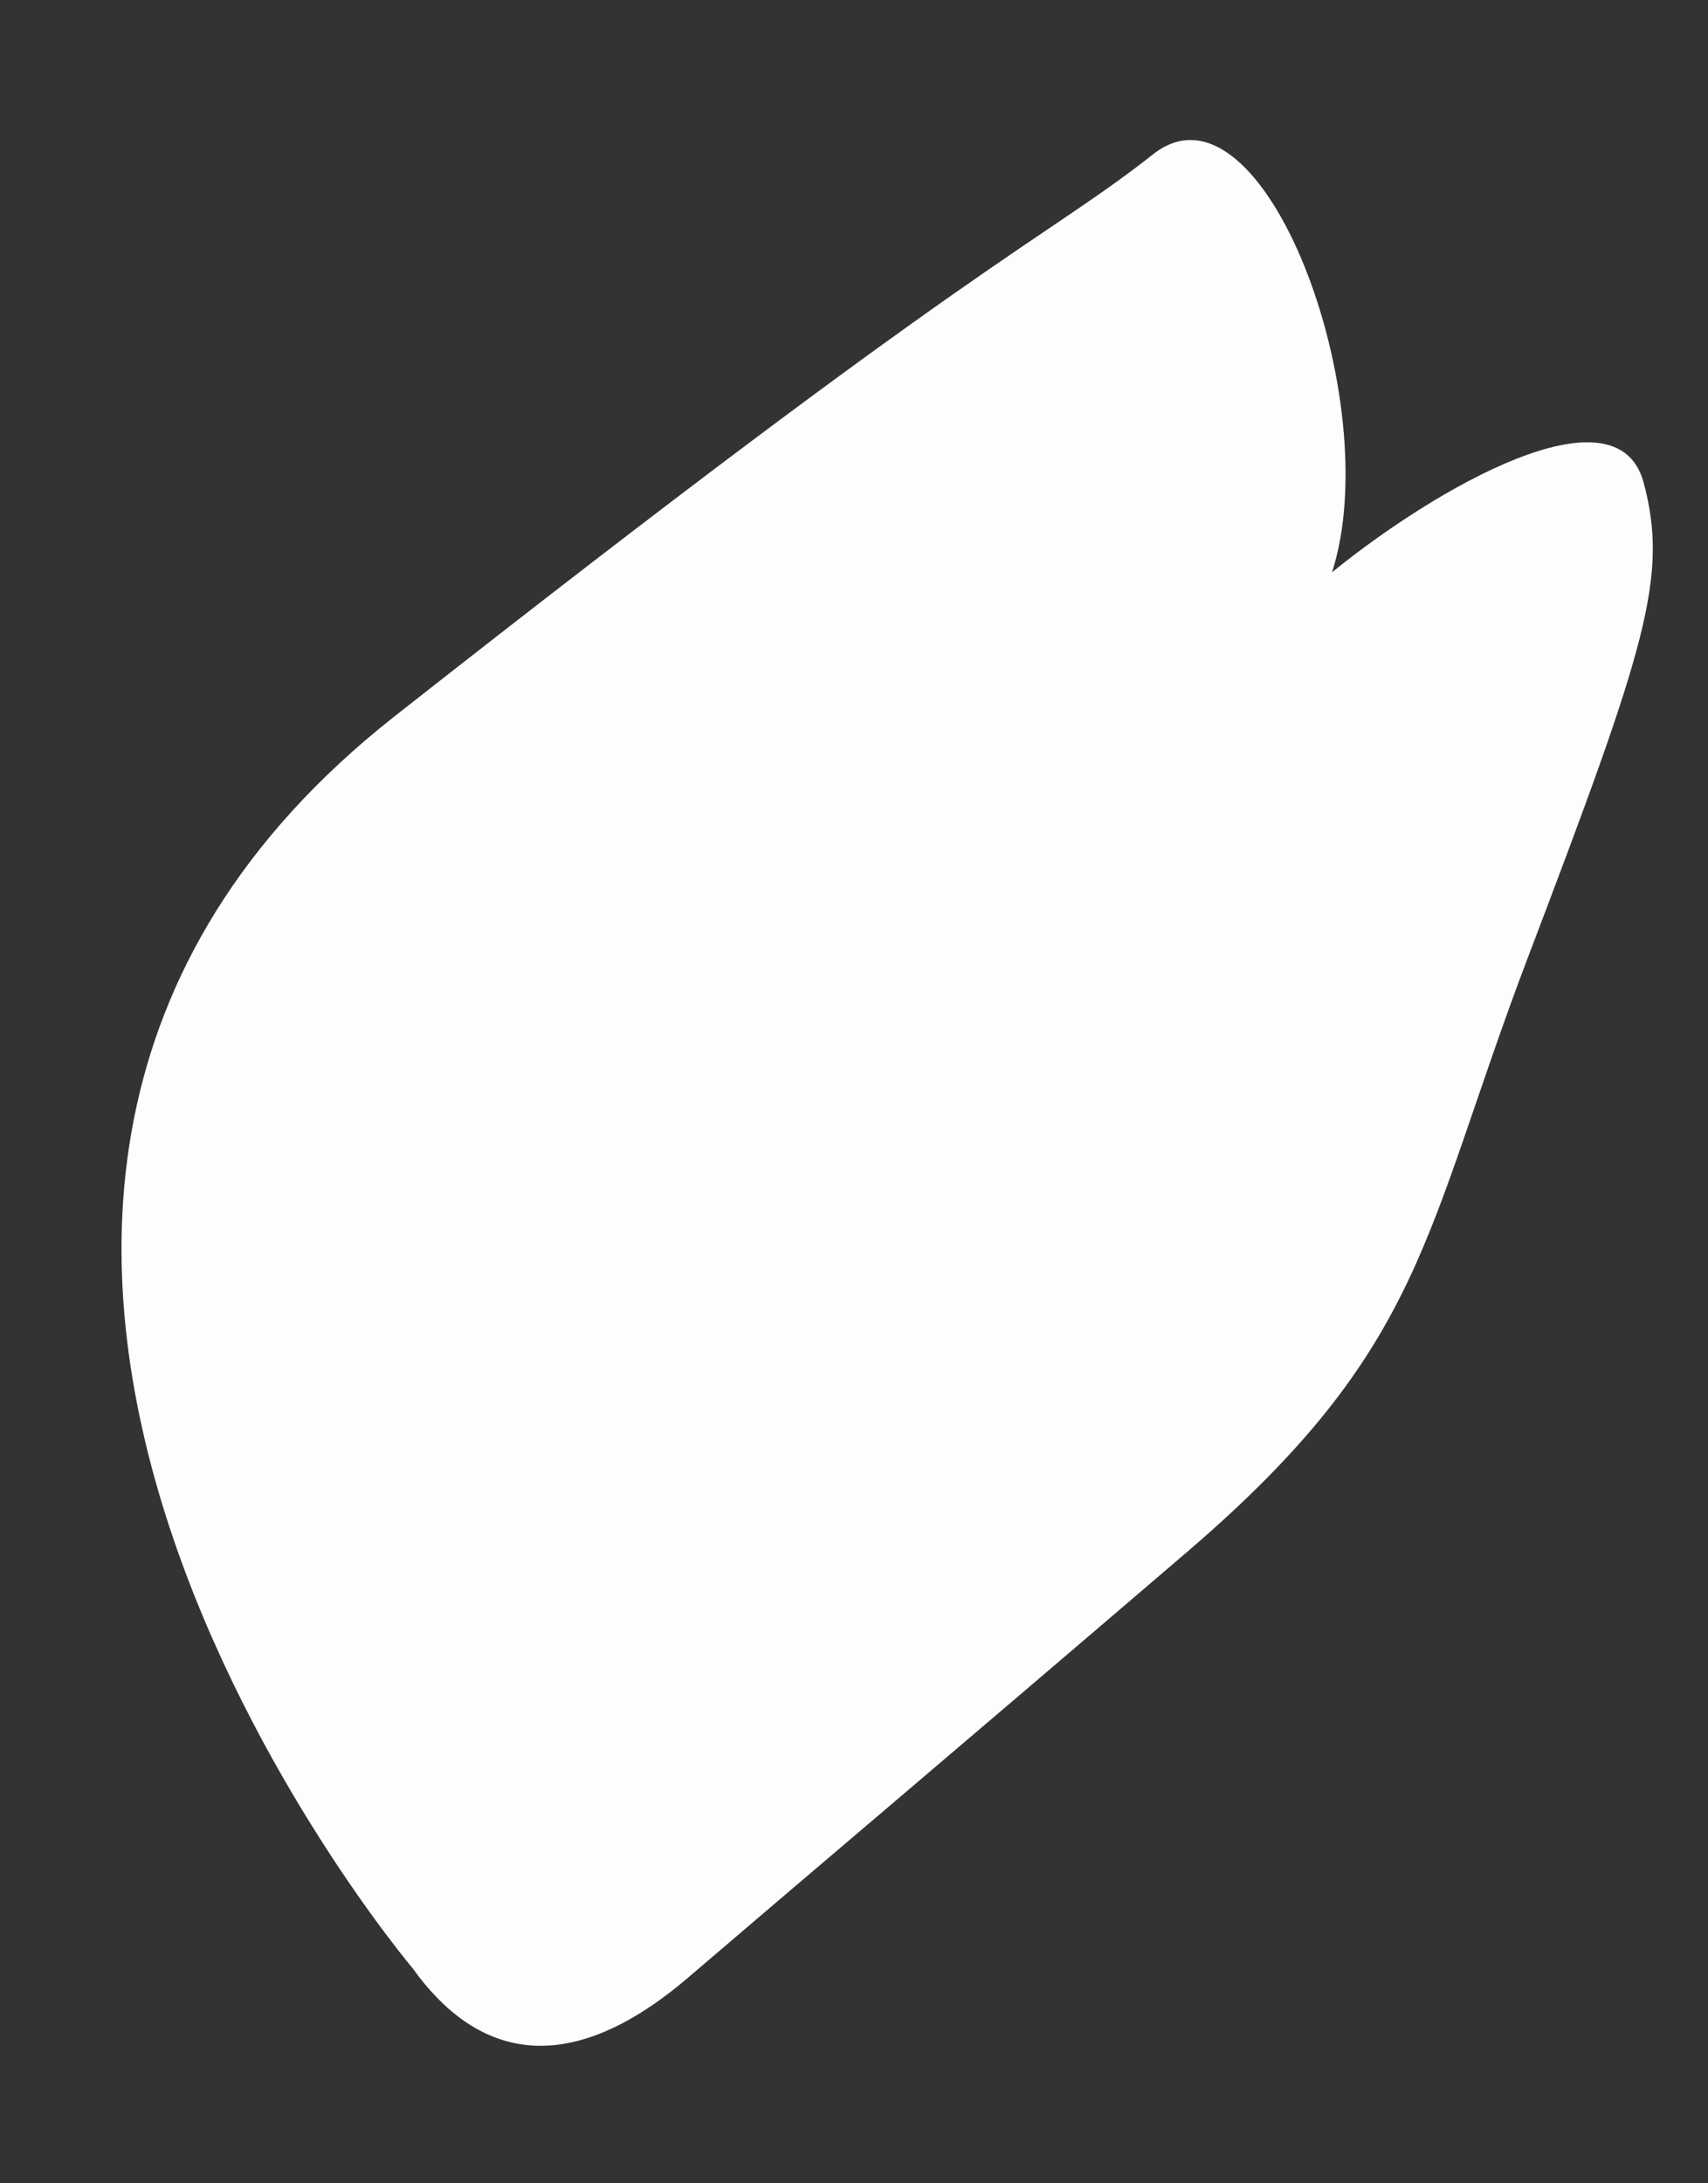<svg xmlns="http://www.w3.org/2000/svg" width="27.864" height="35.601" viewBox="0 0 27.864 35.601">
  <rect x="0" y="0" width="27.864" height="35.601" fill="#333333" stroke="none"/>
  <path id="flower-3" d="M31.444,124.139s-10.606,12.3-20.12,3.487c-8.994-8.333-9.293-9.219-10.99-10.79-1.681-1.554,3.388-4.4,6.278-3.948-1.587-1.42-3.786-4.111-2.234-4.795,1.453-.642,2.639-.453,7.917.652,4.738.993,6.55.646,10.464,3.978,4.005,3.412,6.087,5.214,8.122,6.948,2.06,1.754,1.771,3.276.564,4.467" transform="translate(134.263 20.462) rotate(99)" fill="#fffcfd"/>
</svg>
